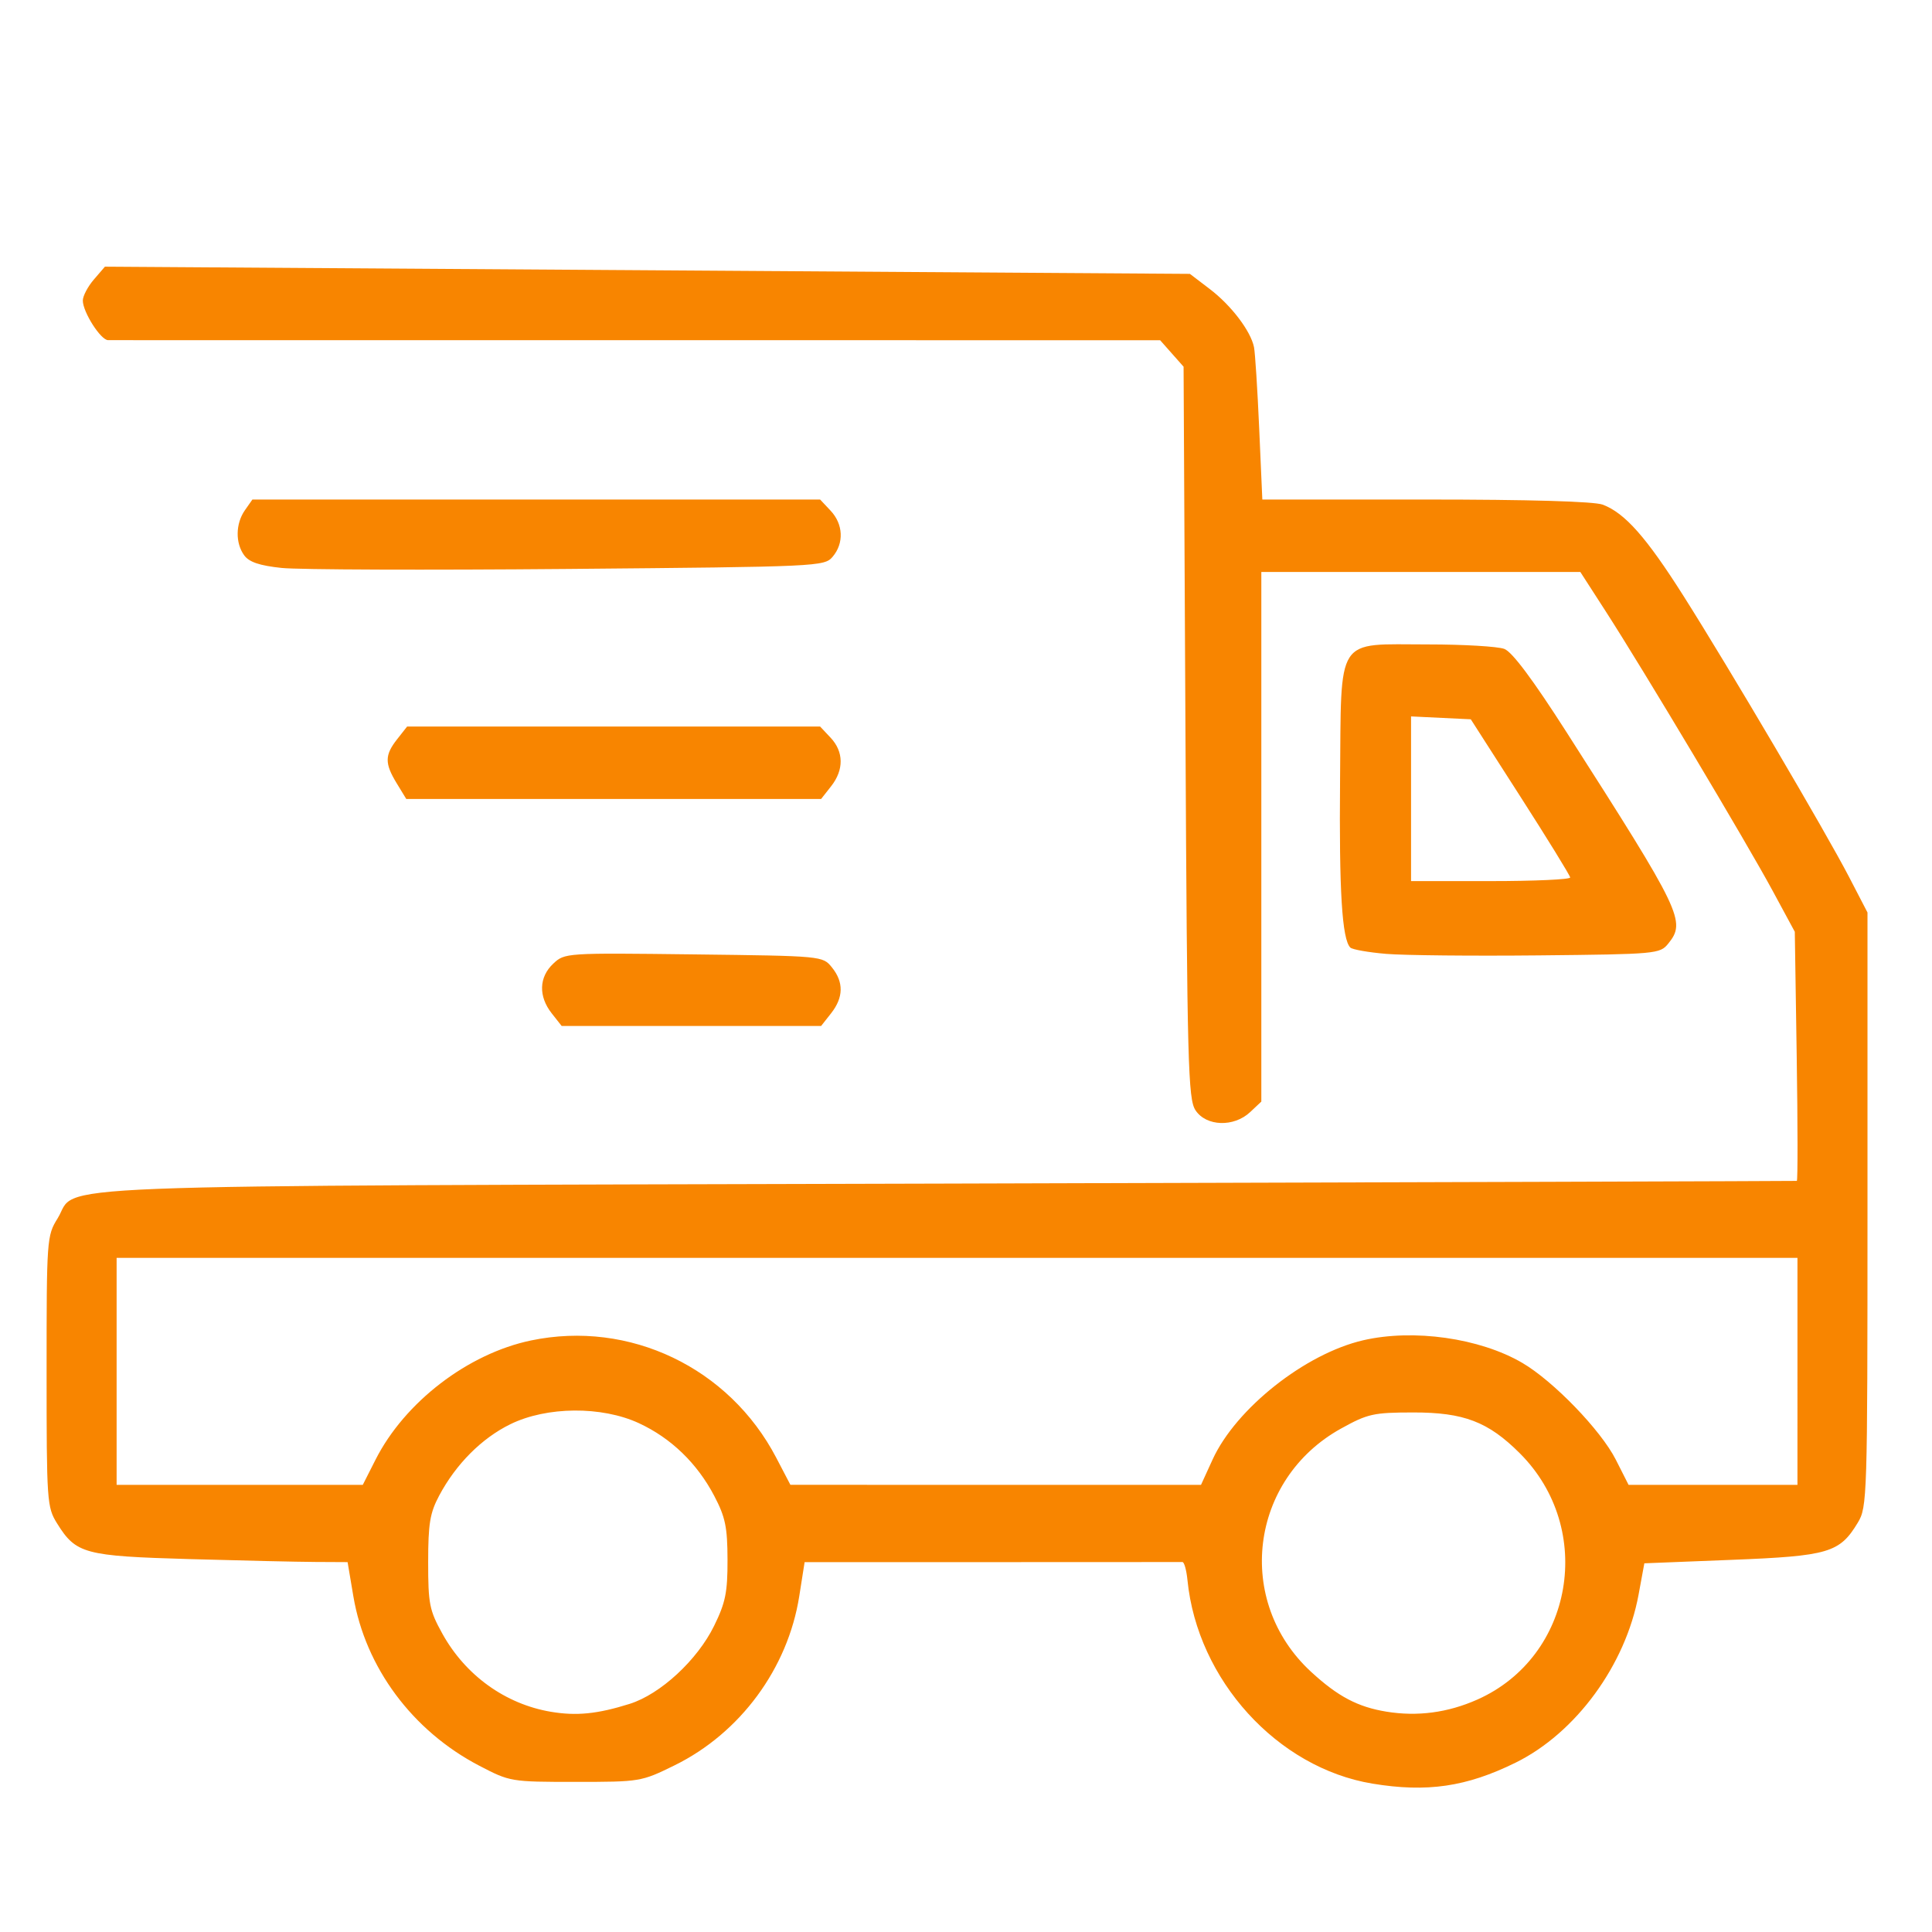 <?xml version="1.0" encoding="UTF-8" standalone="no"?> <svg xmlns:dc="http://purl.org/dc/elements/1.1/" xmlns:cc="http://creativecommons.org/ns#" xmlns:rdf="http://www.w3.org/1999/02/22-rdf-syntax-ns#" xmlns:svg="http://www.w3.org/2000/svg" xmlns="http://www.w3.org/2000/svg" xmlns:sodipodi="http://sodipodi.sourceforge.net/DTD/sodipodi-0.dtd" xmlns:inkscape="http://www.inkscape.org/namespaces/inkscape" version="1.1" id="svg1422" width="1352.113" height="1352.113" viewBox="0 0 1352.113 1352.113" sodipodi:docname="3-accent.svg" inkscape:version="1.0 (4035a4fb49, 2020-05-01)"><defs id="defs1426"></defs><g inkscape:groupmode="layer" inkscape:label="Image" id="g1430"><path style="fill:#f88500;stroke-width:3.38;fill-opacity:1" d="m 960.489,1248.268 c -66.543,-10.992 -122.493,-72.544 -129.435,-142.394 -0.696,-7.004 -2.28,-12.708 -3.521,-12.676 -1.24,0.03 -61.243,0.058 -133.338,0.058 H 563.112 l -3.755,23.846 c -7.956,50.524 -41.327,95.797 -87.248,118.364 -23.339,11.47 -24.079,11.593 -69.296,11.593 -45.3,0 -45.898,-0.101 -67.473,-11.358 -46.72,-24.378 -79.644,-68.705 -88.051,-118.547 l -4.031,-23.898 -22.511,-0.116 c -12.381,-0.064 -52.173,-0.971 -88.427,-2.016 -73.223,-2.111 -79.133,-3.705 -92.346,-24.91 -7.119,-11.424 -7.372,-15.084 -7.372,-106.479 0,-92.471 0.176,-94.931 7.659,-106.964 15.301,-24.605 -35.561,-22.61 622.868,-24.436 326.224,-0.904 593.696,-1.752 594.381,-1.883 0.685,-0.131 0.645,-39.414 -0.089,-87.295 l -1.335,-87.056 -15.673,-28.987 c -18.309,-33.862 -90.419,-154.584 -116.436,-194.928 l -17.983,-27.887 H 994.367 882.742 V 585.625 770.951 l -7.823,7.35 c -11.421,10.729 -30.81,10.058 -38.268,-1.325 -5.168,-7.888 -5.804,-31.892 -7.002,-264.507 l -1.318,-255.832 -8.205,-9.266 -8.205,-9.266 -365.998,-0.015 c -201.299,-0.008 -367.922,-0.022 -370.273,-0.03 -5.136,-0.019 -17.666,-19.656 -17.684,-27.714 -0.007,-3.15 3.469,-9.774 7.724,-14.721 l 7.737,-8.994 379.663,2.518 379.663,2.518 13.97,10.655 c 14.965,11.414 28.554,29.273 30.889,40.592 0.79,3.829 2.425,29.398 3.634,56.821 l 2.199,49.859 h 114.358 c 72.414,0 117.848,1.316 123.874,3.588 15.509,5.847 30.515,22.817 56.609,64.018 31.993,50.515 99.301,164.772 115.782,196.542 l 12.9,24.867 v 207.887 c 0,201.894 -0.195,208.211 -6.761,219.107 -12.716,21.102 -20.396,23.371 -88.224,26.055 l -61.182,2.421 -4.046,21.956 c -9.067,49.21 -43.865,96.76 -86.015,117.537 -34.399,16.957 -62.039,21.008 -100.253,14.696 z m -519.819,-55.813 c 21.528,-6.783 47.313,-30.598 59.085,-54.57 8.001,-16.293 9.456,-23.462 9.401,-46.319 -0.055,-22.783 -1.511,-29.804 -9.246,-44.577 -11.975,-22.874 -30.268,-40.549 -52.74,-50.959 -26.059,-12.072 -64.48,-11.776 -89.966,0.693 -20.038,9.803 -38.03,27.832 -49.799,49.902 -6.505,12.198 -7.744,19.651 -7.752,46.631 -0.008,29.239 0.882,33.722 9.95,50.092 16.167,29.185 44.097,49.278 75.969,54.652 17.884,3.016 32.643,1.53 55.098,-5.545 z m 593.24,-3.004 c 67.258,-29.89 82.717,-119.39 29.767,-172.34 -22.101,-22.101 -39.2,-28.65 -74.677,-28.603 -27.85,0.037 -31.779,0.915 -50.482,11.275 -64.035,35.471 -74.551,120.835 -20.971,170.224 18.709,17.245 32.659,24.623 52.755,27.901 21.719,3.542 42.964,0.718 63.608,-8.456 z M 262.838,1021.525 c 20.414,-40.284 64.657,-74.201 108.803,-83.407 68.872,-14.362 138.655,18.997 171.592,82.03 l 9.932,19.007 143.682,0.01 143.682,0.01 8.119,-17.747 c 16.336,-35.708 64.844,-74.094 105.469,-83.459 35.165,-8.107 81.471,-1.534 111.162,15.78 21.764,12.691 55.084,47.15 65.535,67.775 l 8.945,17.651 h 59.098 59.098 V 959.739 880.302 H 669.784 81.615 v 79.437 79.437 h 86.14 86.14 l 8.942,-17.646 z M 386.086,709.139 c -9.339,-11.872 -8.918,-25.301 1.086,-34.7 8.038,-7.551 8.693,-7.595 98.331,-6.505 90.153,1.096 90.246,1.105 96.697,9.077 8.367,10.34 8.185,21.025 -0.548,32.127 l -7.006,8.907 h -90.777 -90.777 z m 583.972,-41.573 c -12.399,-1.053 -23.666,-3.042 -25.038,-4.418 -5.804,-5.823 -7.876,-39.595 -7.177,-116.979 0.926,-102.466 -3.805,-95.166 61.674,-95.166 24.772,0 48.753,1.412 53.293,3.138 5.506,2.094 20.004,21.502 43.556,58.31 80.766,126.225 83.736,132.403 71.129,147.971 -5.789,7.149 -8.28,7.375 -90.423,8.205 -46.458,0.47 -94.614,-0.007 -107.013,-1.061 z m 128.836,-53.465 c -0.102,-1.394 -15.795,-26.873 -34.872,-56.62 l -34.686,-54.085 -20.902,-1.006 -20.902,-1.006 v 57.626 57.626 h 55.775 c 30.676,0 55.691,-1.141 55.589,-2.535 z M 277.635,548.186 c -8.491,-13.926 -8.438,-19.726 0.282,-30.812 l 7.006,-8.907 h 144.518 144.518 l 7.35,7.823 c 9.25,9.847 9.378,22.489 0.344,33.974 l -7.006,8.907 H 429.489 284.333 Z M 197.108,397.48 c -15.476,-1.646 -22.736,-4.092 -26.197,-8.826 -6.287,-8.598 -6.083,-22.186 0.474,-31.546 l 5.262,-7.513 h 198.656 198.656 l 7.35,7.824 c 8.874,9.446 9.466,22.735 1.434,32.206 -5.806,6.847 -9.218,7.005 -185.07,8.555 -98.535,0.868 -188.789,0.554 -200.564,-0.699 z" id="path1995"></path></g></svg> 